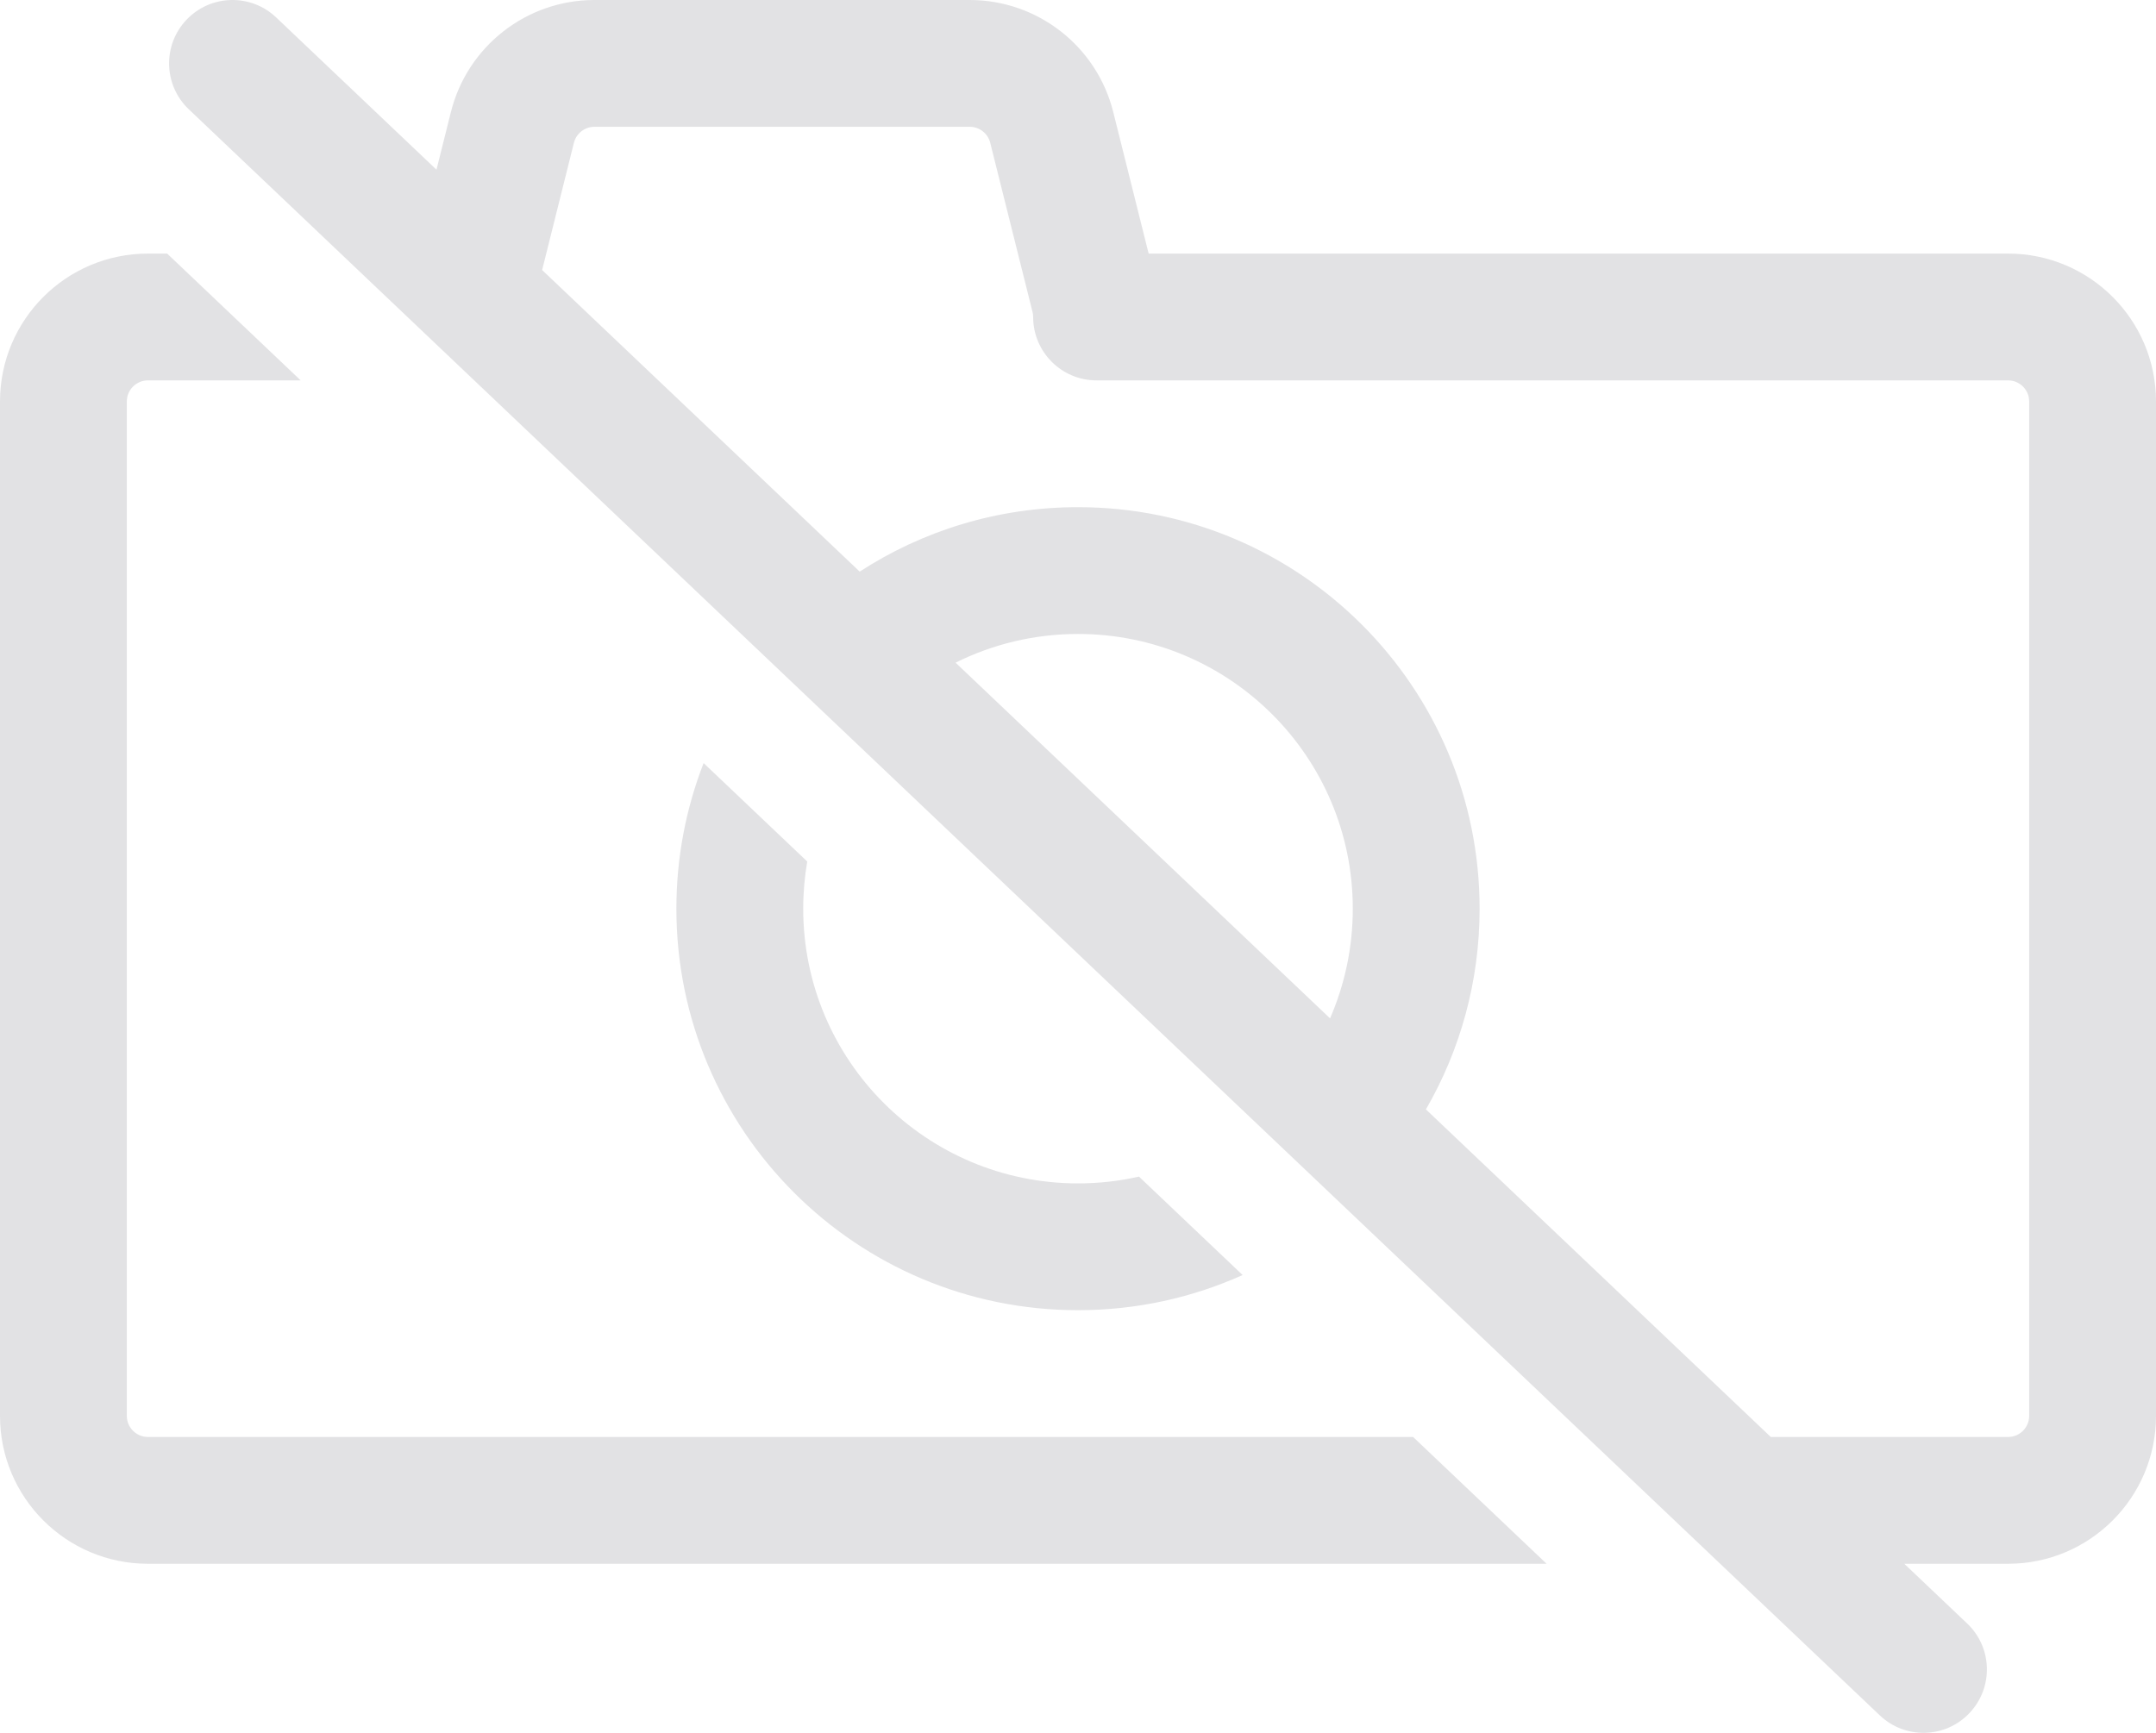 <svg width="51" height="41" viewBox="0 0 51 41" fill="none" xmlns="http://www.w3.org/2000/svg">
<path fill-rule="evenodd" clip-rule="evenodd" d="M6.533 0.413C5.933 -0.158 4.983 -0.134 4.412 0.467C3.842 1.067 3.866 2.017 4.467 2.587L44.467 40.587C45.068 41.158 46.017 41.134 46.587 40.533C47.158 39.932 47.134 38.983 46.533 38.413L45.046 37H47.5C49.433 37 51 35.433 51 33.5V9.5C51 7.567 49.433 6 47.5 6H27.171L26.334 2.651C25.944 1.093 24.544 3.11054e-06 22.938 3.11054e-06H14.062C12.456 3.11054e-06 11.056 1.093 10.666 2.651L10.325 4.015L6.533 0.413ZM12.824 6.389L20.336 13.525C21.822 12.56 23.596 12 25.5 12C30.747 12 35 16.253 35 21.5C35 23.23 34.538 24.852 33.73 26.249L41.888 34H47.5C47.776 34 48 33.776 48 33.5V9.5C48 9.224 47.776 9 47.5 9H25.939C25.112 9 24.441 8.33 24.439 7.503C24.439 7.465 24.435 7.424 24.424 7.379L23.424 3.379C23.368 3.156 23.168 3 22.938 3H14.062C13.832 3 13.632 3.156 13.576 3.379L12.824 6.389ZM31.462 24.095C31.808 23.3 32 22.422 32 21.5C32 17.91 29.09 15 25.5 15C24.459 15 23.476 15.245 22.604 15.679L31.462 24.095Z" fill="#E2E2E4"/>
<path d="M3.5 6H3.954L7.112 9H3.5C3.224 9 3 9.224 3 9.5V33.5C3 33.776 3.224 34 3.5 34H33.427L36.585 37H3.5C1.567 37 0 35.433 0 33.5V9.5C0 7.567 1.567 6 3.5 6Z" fill="#E2E2E4"/>
<path d="M16 21.5C16 20.285 16.228 19.123 16.644 18.055L19.095 20.384C19.033 20.747 19 21.12 19 21.5C19 25.09 21.91 28 25.5 28C25.996 28 26.479 27.945 26.942 27.839L29.394 30.168C28.206 30.703 26.887 31 25.5 31C20.253 31 16 26.747 16 21.5Z" fill="#E2E2E4"/>
</svg>
